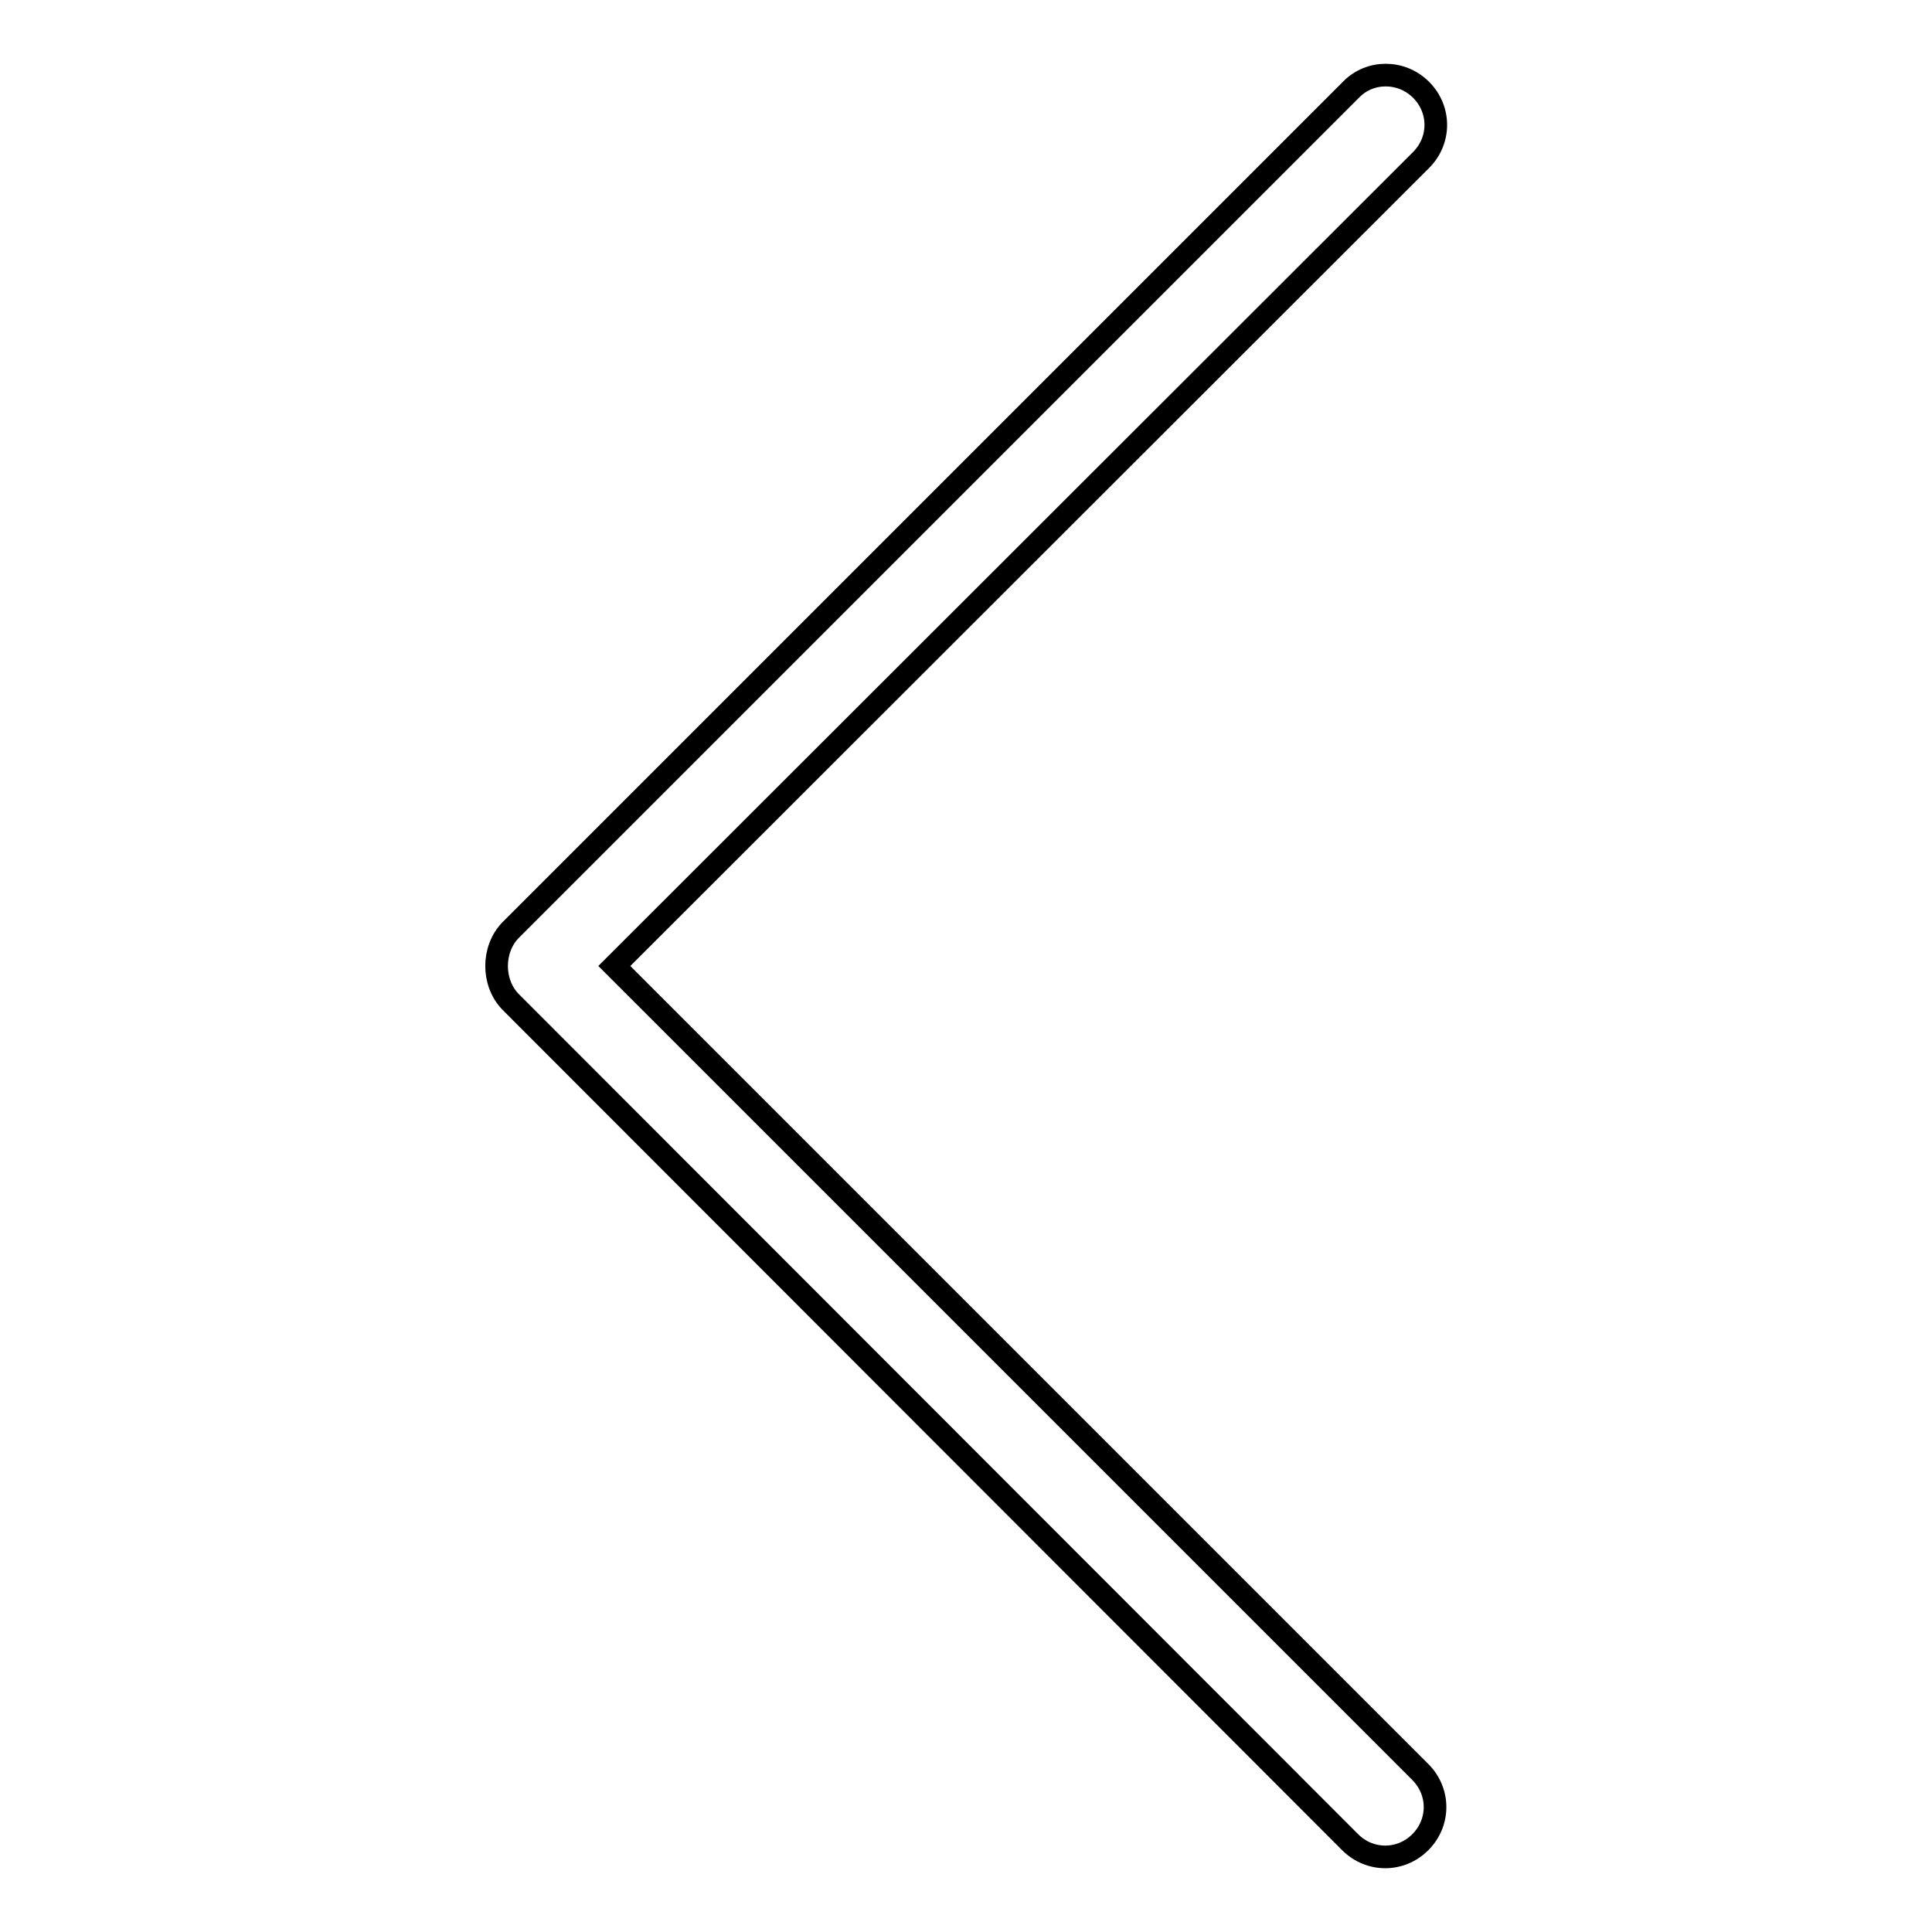<?xml version="1.0" encoding="utf-8"?>
<!-- Svg Vector Icons : http://www.onlinewebfonts.com/icon -->
<!DOCTYPE svg PUBLIC "-//W3C//DTD SVG 1.1//EN" "http://www.w3.org/Graphics/SVG/1.1/DTD/svg11.dtd">
<svg version="1.1" xmlns="http://www.w3.org/2000/svg" xmlns:xlink="http://www.w3.org/1999/xlink" x="0px" y="0px" viewBox="0 0 256 256" enable-background="new 0 0 256 256" xml:space="preserve">
<g> <path stroke-width="3" fill-opacity="0" stroke="#000000"  d="M67.7,123.2L179,11.9c2.5-2.6,6.7-2.6,9.3,0c2.6,2.6,2.6,6.7,0,9.3L81.4,128l106.8,106.8 c2.6,2.6,2.6,6.7,0,9.3c-2.6,2.6-6.7,2.6-9.3,0L67.7,132.8c-1.3-1.3-1.9-3.1-1.9-4.8C65.8,126.3,66.4,124.5,67.7,123.2L67.7,123.2z "/></g>
</svg>